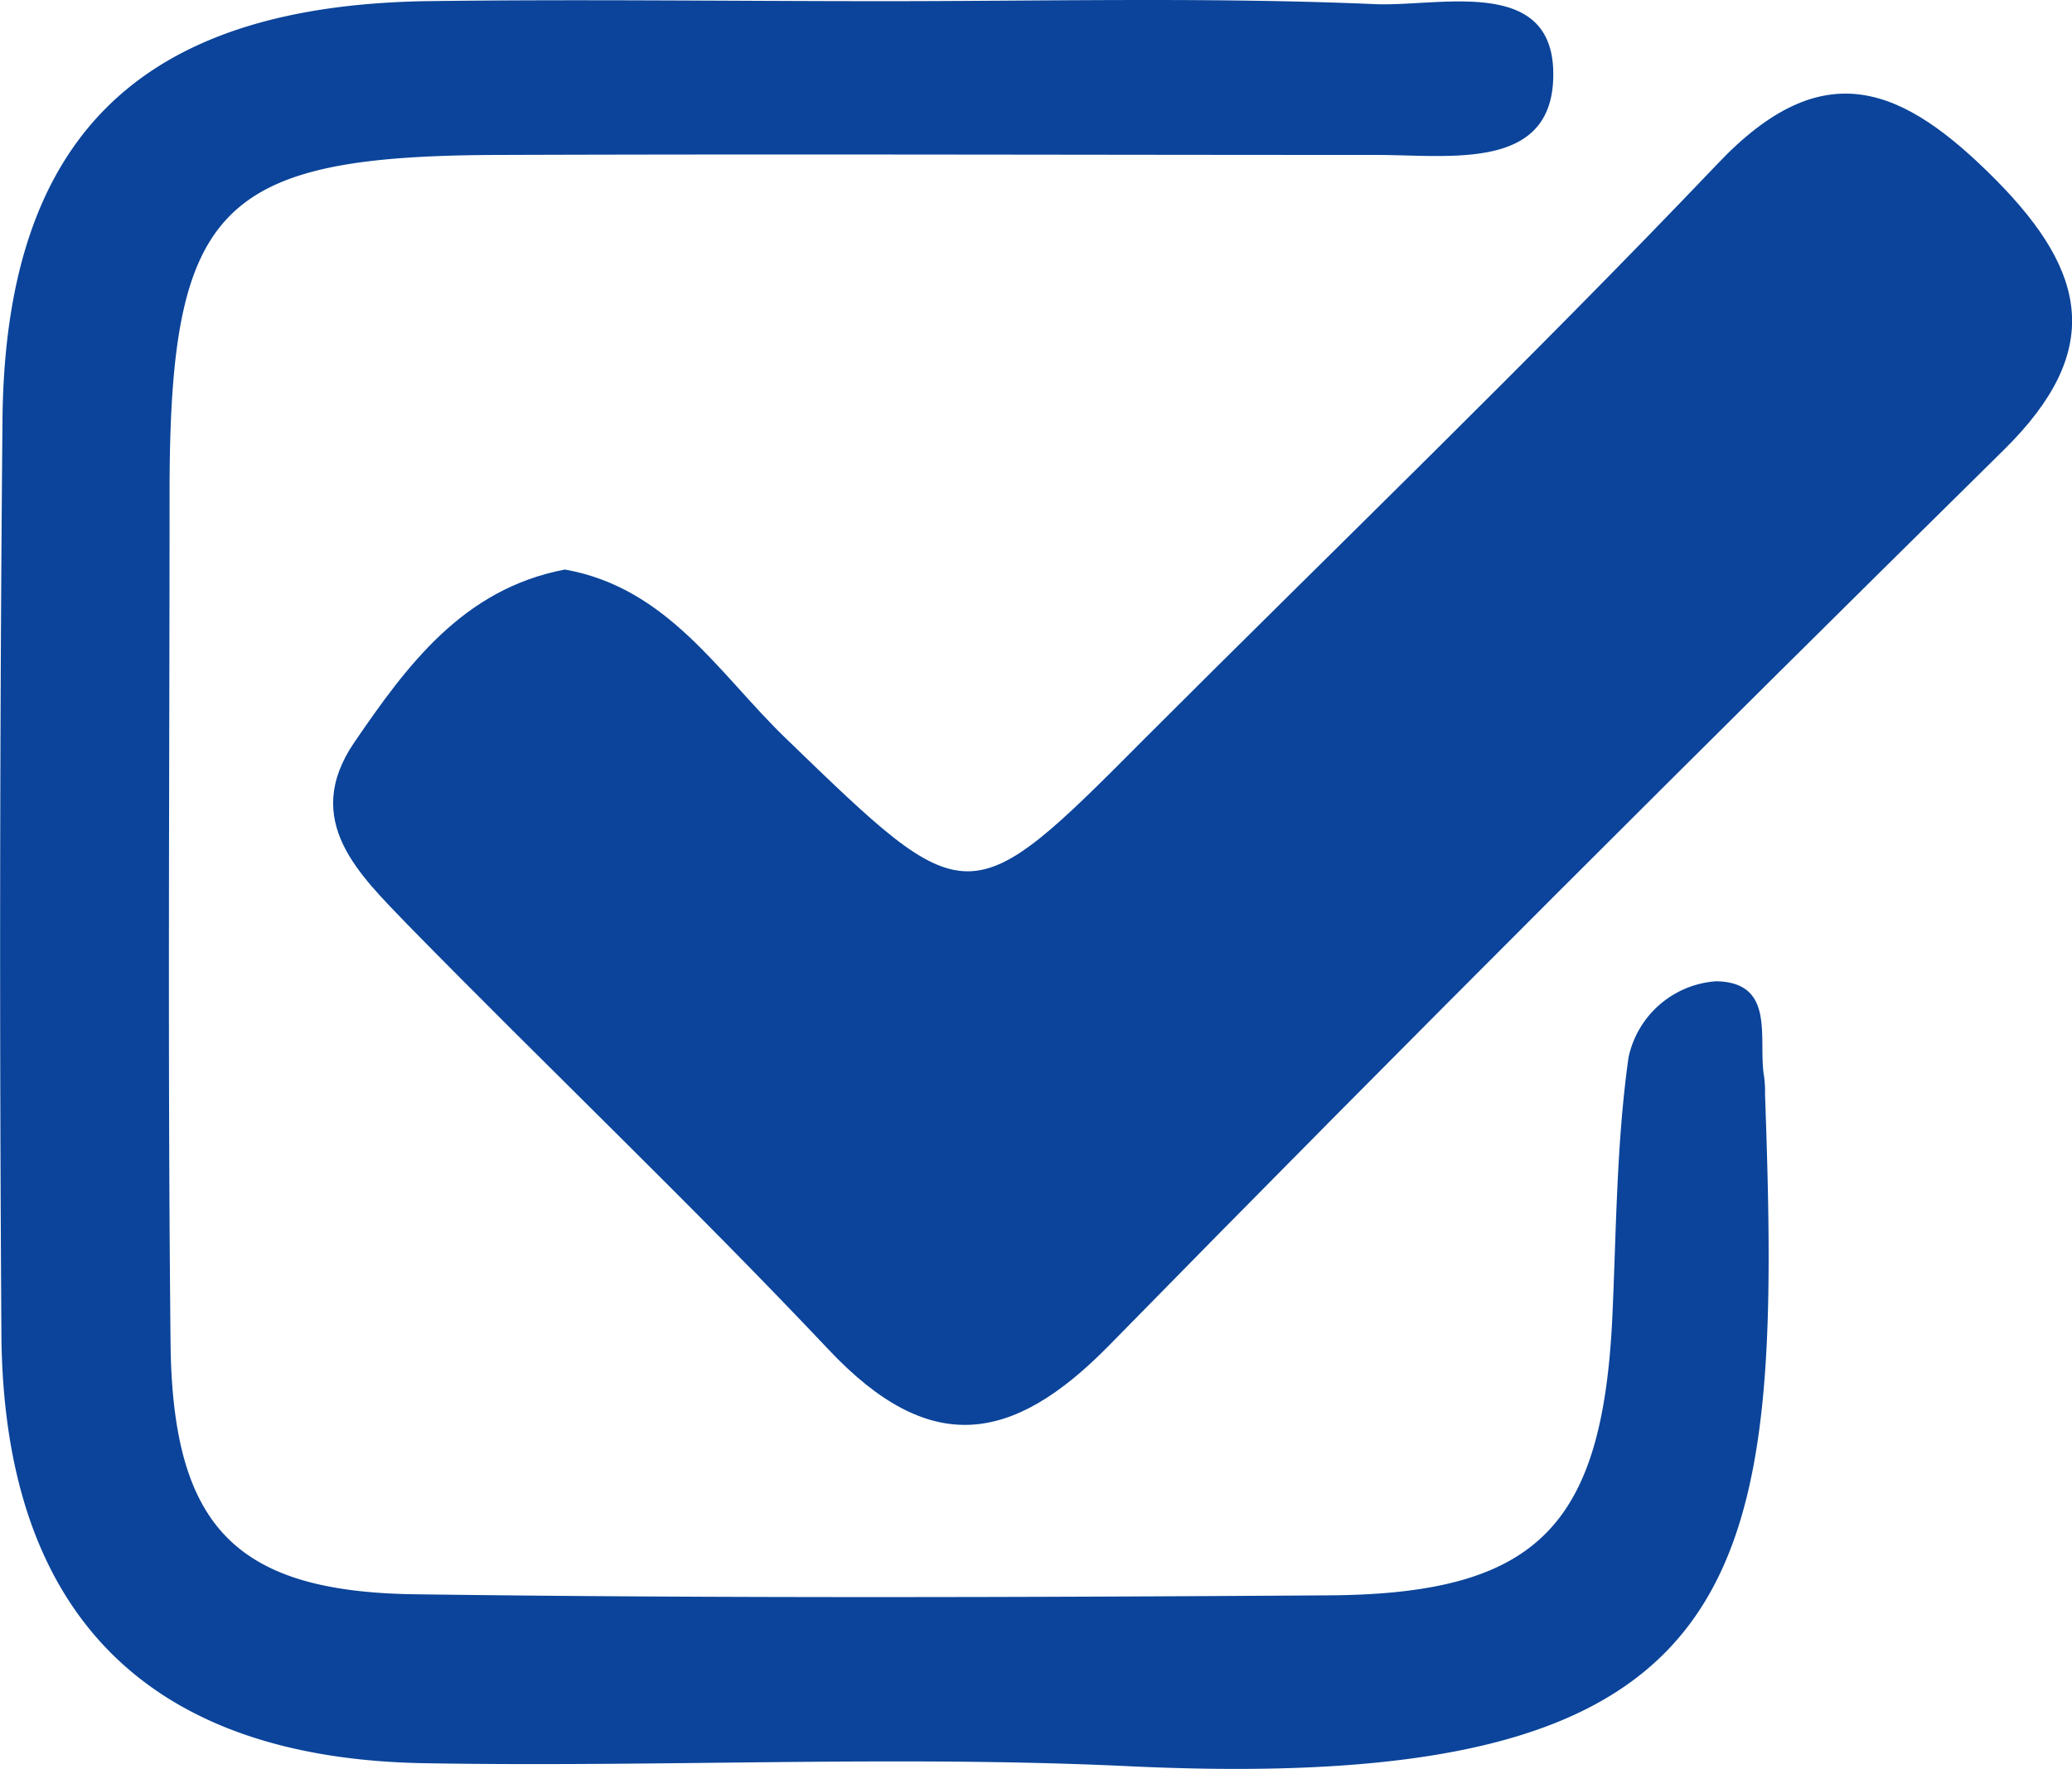 <svg xmlns="http://www.w3.org/2000/svg" width="46.188" height="39.443" viewBox="0 0 46.188 39.443"><defs><style>.a{fill:#0b449a;}</style></defs><g transform="translate(-105.246 -452.869)"><path class="a" d="M145.772,461.719c-6.7,6.609-13.377,13.263-19.963,19.986-2.158,2.2-4,2.476-6.246.091-3.043-3.225-6.268-6.291-9.38-9.47-1.067-1.113-2.385-2.317-1.2-4.065,1.181-1.726,2.43-3.429,4.7-3.861,2.294.409,3.429,2.317,4.906,3.747,4.088,3.952,4.065,4,8.04,0,4.247-4.247,8.585-8.426,12.741-12.786,2.362-2.5,4.133-1.749,6.223.363C147.634,457.79,147.975,459.539,145.772,461.719Z" transform="translate(4.156 1.168)"/><path class="a" d="M130.441,492.253c-5.2-.25-10.447.023-15.693-.068-6.2-.091-9.4-3.316-9.47-9.493q-.068-10.22.023-20.417c.045-6.336,3.043-9.266,9.425-9.38,3.407-.046,6.813,0,10.22,0,3.656,0,7.336-.091,10.992.068,1.408.045,3.815-.591,3.929,1.408.114,2.339-2.248,1.953-3.929,1.953-6.541,0-13.082-.023-19.622,0-6.155.023-7.268,1.136-7.29,7.358,0,6.427-.045,12.832.023,19.236.068,4.02,1.476,5.451,5.473,5.5,6.813.091,13.627.068,20.417.023,4.565-.045,6.018-1.544,6.246-6.155.091-1.93.091-3.906.363-5.837a2.15,2.15,0,0,1,1.953-1.7c1.34.023.931,1.294,1.067,2.112a2.466,2.466,0,0,1,.023.409C144.977,488.028,144.522,492.911,130.441,492.253Z" transform="translate(0 0)"/></g></svg>
